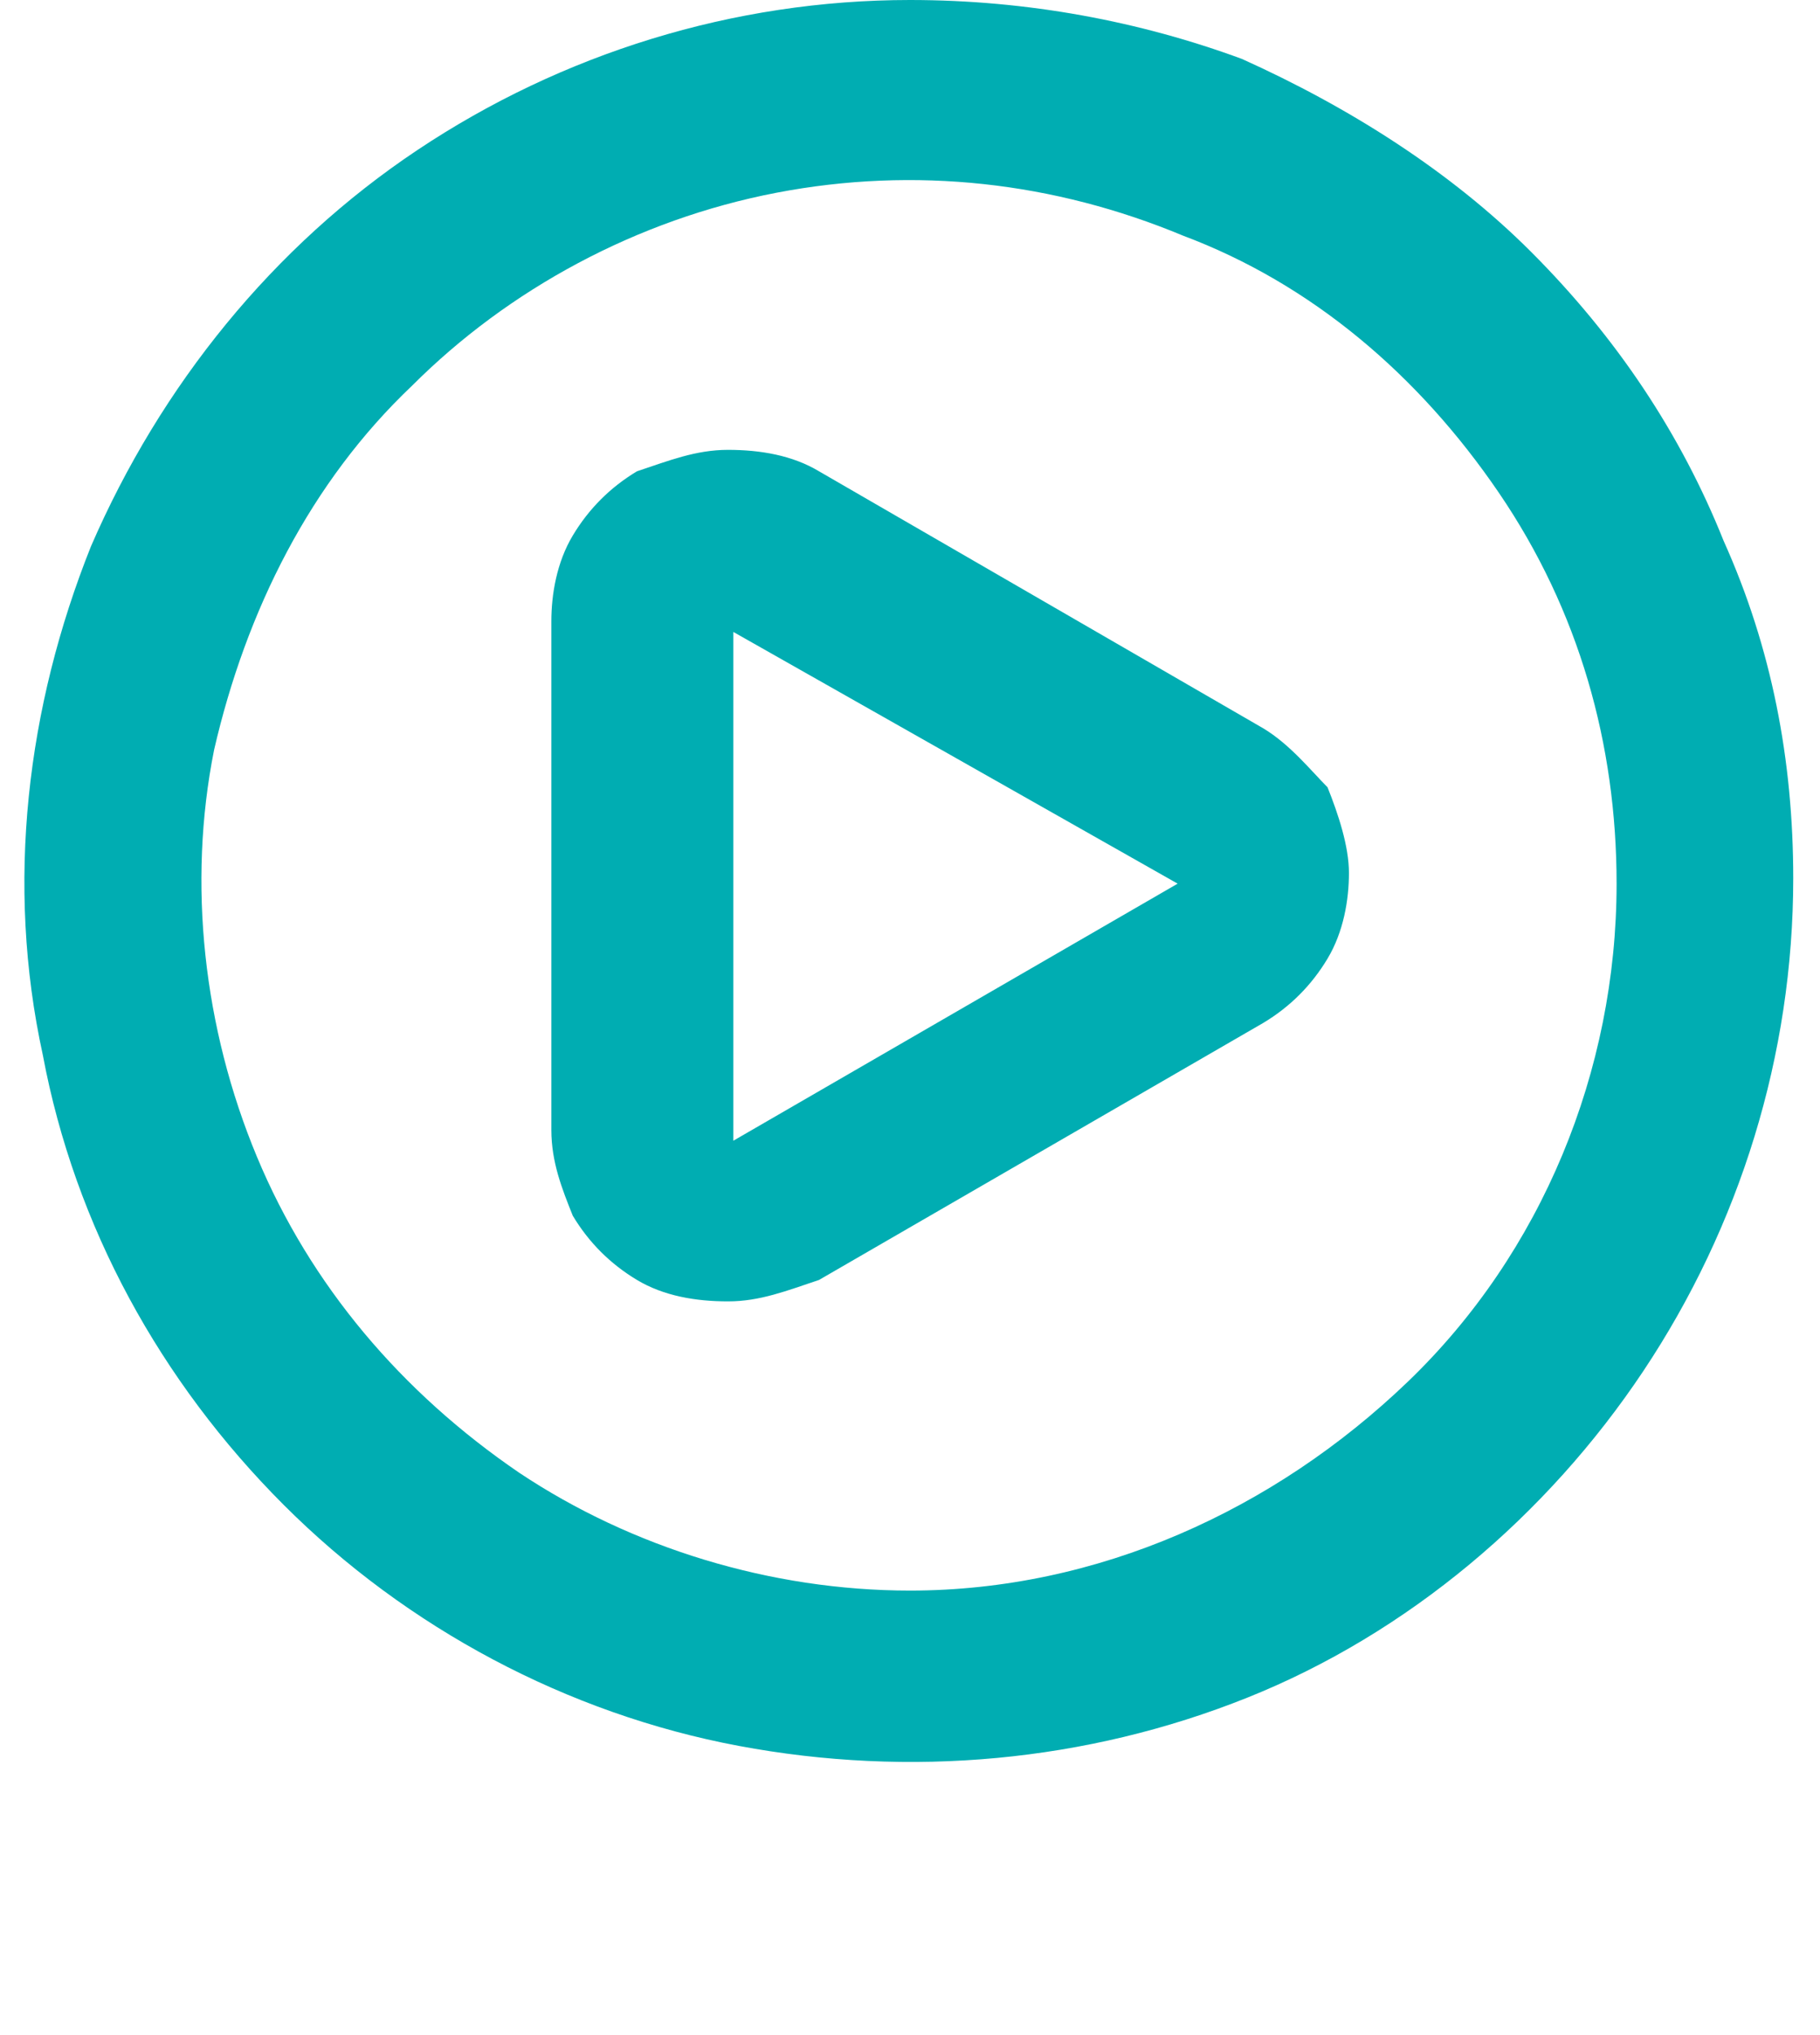 <?xml version="1.0" encoding="utf-8"?>
<!-- Generator: Adobe Illustrator 27.1.1, SVG Export Plug-In . SVG Version: 6.00 Build 0)  -->
<svg version="1.1" id="Layer_1" xmlns="http://www.w3.org/2000/svg" xmlns:xlink="http://www.w3.org/1999/xlink" x="0px" y="0px"
	 viewBox="0 0 34 38" style="enable-background:new 0 0 34 38;" xml:space="preserve">
<style type="text/css">
	.st0{fill:#00ADB2;}
</style>
<g id="product_videos">
	<path class="st0" d="M23.6,13.6l-8.3-4.8c-0.5-0.3-1.1-0.4-1.7-0.4c-0.6,0-1.1,0.2-1.7,0.4C11.4,9.1,11,9.5,10.7,10
		s-0.4,1.1-0.4,1.6v9.5c0,0.6,0.2,1.1,0.4,1.6c0.3,0.5,0.7,0.9,1.2,1.2c0.5,0.3,1.1,0.4,1.7,0.4c0.6,0,1.1-0.2,1.7-0.4l8.3-4.8
		c0.5-0.3,0.9-0.7,1.2-1.2c0.3-0.5,0.4-1.1,0.4-1.6s-0.2-1.1-0.4-1.6C24.5,14.4,24.1,13.9,23.6,13.6z M22,16.5l-8.3,4.8v-9.5
		L22,16.5z M17,0c-3.3,0-6.5,1-9.2,2.8S3,7.2,1.7,10.2c-1.2,3-1.6,6.3-0.9,9.5c0.6,3.2,2.2,6.1,4.5,8.4s5.3,3.9,8.5,4.5
		s6.5,0.3,9.5-0.9c3-1.2,5.6-3.4,7.4-6.1c1.8-2.7,2.8-5.9,2.8-9.2c0-2.2-0.4-4.3-1.3-6.3c-0.8-2-2-3.8-3.6-5.4
		c-1.5-1.5-3.4-2.7-5.4-3.6C21.3,0.4,19.2,0,17,0z M17,29.7c-2.6,0-5.2-0.8-7.3-2.2C7.5,26,5.8,24,4.8,21.6S3.5,16.5,4,14
		c0.6-2.6,1.8-5,3.7-6.8c1.8-1.8,4.2-3.1,6.8-3.6s5.2-0.2,7.6,0.8C24.5,5.3,26.5,7,28,9.2s2.2,4.7,2.2,7.3c0,3.5-1.4,6.9-3.9,9.3
		S20.5,29.7,17,29.7z"/>
</g>
</svg>

